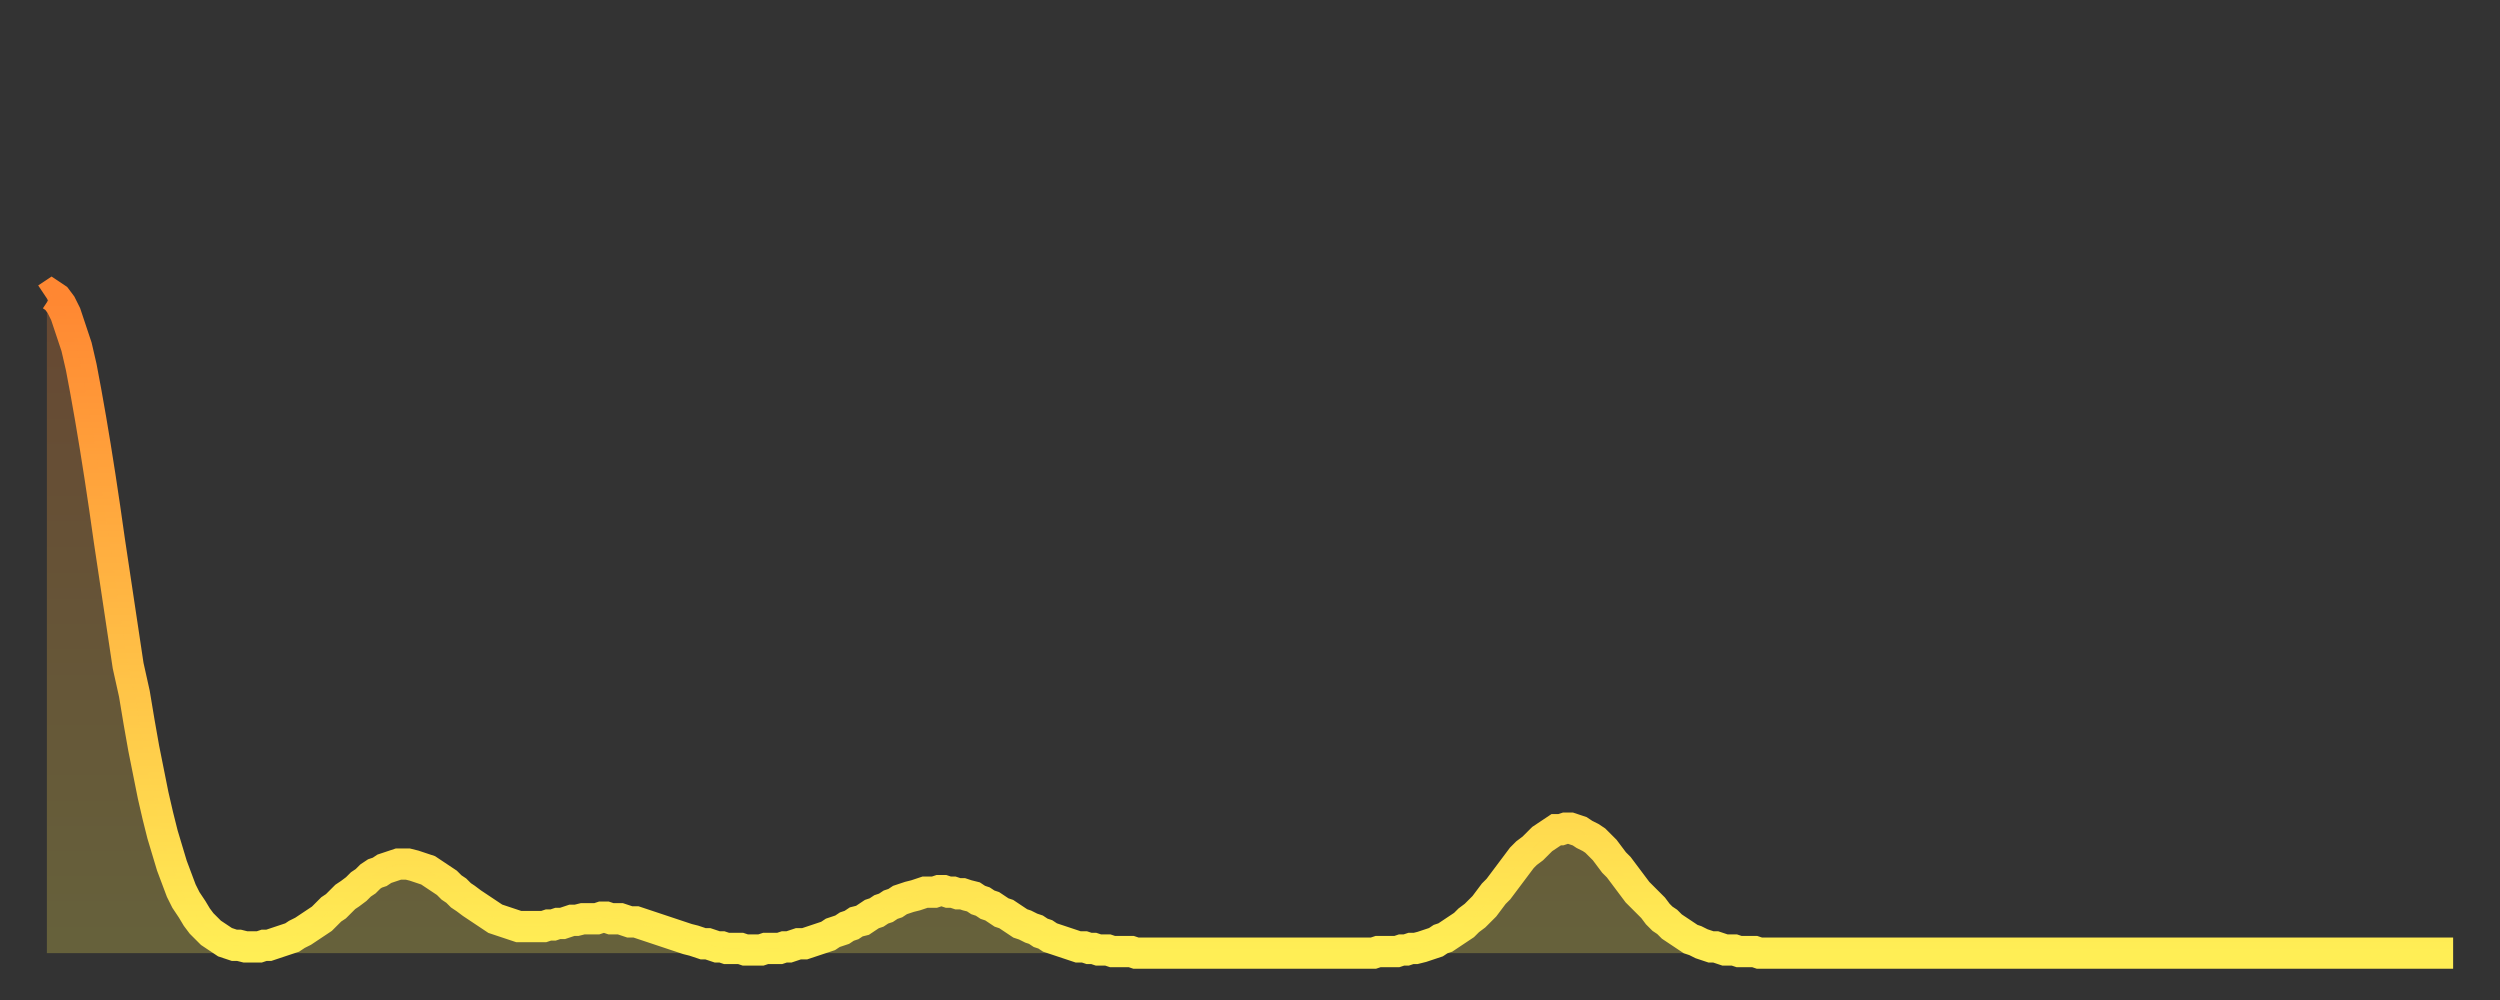 <?xml version="1.0" encoding="utf-8" ?>
<svg baseProfile="full" height="64" version="1.1" width="160" xmlns="http://www.w3.org/2000/svg" xmlns:ev="http://www.w3.org/2001/xml-events" xmlns:xlink="http://www.w3.org/1999/xlink"><rect width="100%" height="100%" fill="#333333" stroke="none"/><defs><linearGradient id="id2315080" x1="0" x2="0" y1="0" y2="1"><stop offset="0%" stop-color="#ff8732" /><stop offset="50%" stop-color="#ffba44" /><stop offset="100%" stop-color="#ffee55" /></linearGradient></defs><g transform="translate(3,3)"><g><path d="M 0.0 16.1 0.3 15.9 0.6 16.1 0.9 16.5 1.2 17.1 1.5 18.0 1.9 19.2 2.2 20.5 2.5 22.1 2.8 23.8 3.1 25.6 3.4 27.5 3.7 29.5 4.0 31.6 4.3 33.6 4.6 35.6 4.9 37.6 5.2 39.6 5.6 41.4 5.9 43.2 6.2 44.9 6.5 46.4 6.8 47.9 7.1 49.2 7.4 50.4 7.7 51.4 8.0 52.4 8.3 53.2 8.6 54.0 8.9 54.6 9.3 55.2 9.6 55.7 9.9 56.1 10.2 56.4 10.5 56.7 10.8 56.9 11.1 57.1 11.4 57.3 11.7 57.4 12.0 57.5 12.3 57.5 12.7 57.6 13.0 57.6 13.3 57.6 13.6 57.6 13.9 57.5 14.2 57.5 14.5 57.4 14.8 57.3 15.1 57.2 15.4 57.1 15.7 57.0 16.0 56.8 16.4 56.6 16.7 56.4 17.0 56.2 17.3 56.0 17.6 55.8 17.9 55.5 18.2 55.2 18.5 55.0 18.8 54.7 19.1 54.4 19.4 54.2 19.8 53.9 20.1 53.6 20.4 53.4 20.7 53.1 21.0 52.9 21.3 52.8 21.6 52.6 21.9 52.5 22.2 52.4 22.5 52.3 22.8 52.3 23.1 52.3 23.5 52.4 23.8 52.5 24.1 52.6 24.4 52.7 24.7 52.9 25.0 53.1 25.3 53.3 25.6 53.5 25.9 53.8 26.2 54.0 26.5 54.3 26.8 54.5 27.2 54.8 27.5 55.0 27.8 55.2 28.1 55.4 28.4 55.6 28.7 55.8 29.0 55.9 29.3 56.0 29.6 56.1 29.9 56.2 30.2 56.3 30.6 56.3 30.9 56.3 31.2 56.3 31.5 56.3 31.8 56.3 32.1 56.2 32.4 56.2 32.7 56.1 33.0 56.1 33.3 56.0 33.6 55.9 33.9 55.9 34.3 55.8 34.6 55.8 34.9 55.8 35.2 55.8 35.5 55.7 35.8 55.7 36.1 55.8 36.4 55.8 36.7 55.8 37.0 55.9 37.3 56.0 37.7 56.0 38.0 56.1 38.3 56.2 38.6 56.3 38.9 56.4 39.2 56.5 39.5 56.6 39.8 56.7 40.1 56.8 40.4 56.9 40.7 57.0 41.0 57.1 41.4 57.2 41.7 57.3 42.0 57.4 42.3 57.4 42.6 57.5 42.9 57.6 43.2 57.6 43.5 57.7 43.8 57.7 44.1 57.7 44.4 57.7 44.7 57.8 45.1 57.8 45.4 57.8 45.7 57.8 46.0 57.7 46.3 57.7 46.6 57.7 46.9 57.7 47.2 57.6 47.5 57.6 47.8 57.5 48.1 57.4 48.5 57.4 48.8 57.3 49.1 57.2 49.4 57.1 49.7 57.0 50.0 56.9 50.3 56.7 50.6 56.6 50.9 56.5 51.2 56.3 51.5 56.2 51.8 56.0 52.2 55.9 52.5 55.7 52.8 55.5 53.1 55.4 53.4 55.2 53.7 55.1 54.0 54.9 54.3 54.8 54.6 54.6 54.9 54.5 55.2 54.4 55.6 54.3 55.9 54.2 56.2 54.1 56.5 54.1 56.8 54.1 57.1 54.0 57.4 54.0 57.7 54.1 58.0 54.1 58.3 54.2 58.6 54.2 58.9 54.3 59.3 54.4 59.6 54.6 59.9 54.7 60.2 54.9 60.5 55.0 60.8 55.2 61.1 55.4 61.4 55.5 61.7 55.7 62.0 55.9 62.3 56.1 62.6 56.2 63.0 56.4 63.3 56.5 63.6 56.7 63.9 56.8 64.2 57.0 64.5 57.1 64.8 57.2 65.1 57.3 65.4 57.4 65.7 57.5 66.0 57.6 66.4 57.6 66.7 57.7 67.0 57.7 67.3 57.8 67.6 57.8 67.9 57.8 68.2 57.9 68.5 57.9 68.8 57.9 69.1 57.9 69.4 57.9 69.7 58.0 70.1 58.0 70.4 58.0 70.7 58.0 71.0 58.0 71.3 58.0 71.6 58.0 71.9 58.0 72.2 58.0 72.5 58.0 72.8 58.0 73.1 58.0 73.5 58.0 73.8 58.0 74.1 58.0 74.4 58.0 74.7 58.0 75.0 58.0 75.3 58.0 75.6 58.0 75.9 58.0 76.2 58.0 76.5 58.0 76.8 58.0 77.2 58.0 77.5 58.0 77.8 58.0 78.1 58.0 78.4 58.0 78.7 58.0 79.0 58.0 79.3 58.0 79.6 58.0 79.9 58.0 80.2 58.0 80.5 58.0 80.9 58.0 81.2 58.0 81.5 58.0 81.8 58.0 82.1 58.0 82.4 58.0 82.7 58.0 83.0 58.0 83.3 58.0 83.6 58.0 83.9 58.0 84.3 58.0 84.6 58.0 84.9 58.0 85.2 57.9 85.5 57.9 85.8 57.9 86.1 57.9 86.4 57.9 86.7 57.8 87.0 57.8 87.3 57.7 87.6 57.7 88.0 57.6 88.3 57.5 88.6 57.4 88.9 57.3 89.2 57.1 89.5 57.0 89.8 56.8 90.1 56.6 90.4 56.4 90.7 56.2 91.0 55.9 91.4 55.6 91.7 55.3 92.0 55.0 92.3 54.6 92.6 54.2 92.9 53.9 93.2 53.5 93.5 53.1 93.8 52.7 94.1 52.3 94.4 51.9 94.7 51.6 95.1 51.3 95.4 51.0 95.7 50.7 96.0 50.5 96.3 50.3 96.6 50.1 96.9 50.1 97.2 50.0 97.5 50.0 97.8 50.1 98.1 50.2 98.4 50.4 98.8 50.6 99.1 50.8 99.4 51.1 99.7 51.4 100.0 51.8 100.3 52.2 100.6 52.5 100.9 52.9 101.2 53.3 101.5 53.7 101.8 54.1 102.2 54.5 102.5 54.8 102.8 55.1 103.1 55.5 103.4 55.8 103.7 56.0 104.0 56.3 104.3 56.5 104.6 56.7 104.9 56.9 105.2 57.1 105.5 57.2 105.9 57.4 106.2 57.5 106.5 57.6 106.8 57.6 107.1 57.7 107.4 57.8 107.7 57.8 108.0 57.8 108.3 57.9 108.6 57.9 108.9 57.9 109.3 57.9 109.6 58.0 109.9 58.0 110.2 58.0 110.5 58.0 110.8 58.0 111.1 58.0 111.4 58.0 111.7 58.0 112.0 58.0 112.3 58.0 112.6 58.0 113.0 58.0 113.3 58.0 113.6 58.0 113.9 58.0 114.2 58.0 114.5 58.0 114.8 58.0 115.1 58.0 115.4 58.0 115.7 58.0 116.0 58.0 116.3 58.0 116.7 58.0 117.0 58.0 117.3 58.0 117.6 58.0 117.9 58.0 118.2 58.0 118.5 58.0 118.8 58.0 119.1 58.0 119.4 58.0 119.7 58.0 120.1 58.0 120.4 58.0 120.7 58.0 121.0 58.0 121.3 58.0 121.6 58.0 121.9 58.0 122.2 58.0 122.5 58.0 122.8 58.0 123.1 58.0 123.4 58.0 123.8 58.0 124.1 58.0 124.4 58.0 124.7 58.0 125.0 58.0 125.3 58.0 125.6 58.0 125.9 58.0 126.2 58.0 126.5 58.0 126.8 58.0 127.2 58.0 127.5 58.0 127.8 58.0 128.1 58.0 128.4 58.0 128.7 58.0 129.0 58.0 129.3 58.0 129.6 58.0 129.9 58.0 130.2 58.0 130.5 58.0 130.9 58.0 131.2 58.0 131.5 58.0 131.8 58.0 132.1 58.0 132.4 58.0 132.7 58.0 133.0 58.0 133.3 58.0 133.6 58.0 133.9 58.0 134.2 58.0 134.6 58.0 134.9 58.0 135.2 58.0 135.5 58.0 135.8 58.0 136.1 58.0 136.4 58.0 136.7 58.0 137.0 58.0 137.3 58.0 137.6 58.0 138.0 58.0 138.3 58.0 138.6 58.0 138.9 58.0 139.2 58.0 139.5 58.0 139.8 58.0 140.1 58.0 140.4 58.0 140.7 58.0 141.0 58.0 141.3 58.0 141.7 58.0 142.0 58.0 142.3 58.0 142.6 58.0 142.9 58.0 143.2 58.0 143.5 58.0 143.8 58.0 144.1 58.0 144.4 58.0 144.7 58.0 145.1 58.0 145.4 58.0 145.7 58.0 146.0 58.0 146.3 58.0 146.6 58.0 146.9 58.0 147.2 58.0 147.5 58.0 147.8 58.0 148.1 58.0 148.4 58.0 148.8 58.0 149.1 58.0 149.4 58.0 149.7 58.0 150.0 58.0 150.3 58.0 150.6 58.0 150.9 58.0 151.2 58.0 151.5 58.0 151.8 58.0 152.1 58.0 152.5 58.0 152.8 58.0 153.1 58.0 153.4 58.0 153.7 58.0 154.0 58.0" fill="none" id="graph-curve" opacity="1" stroke="url(#id2315080)" stroke-width="2" /><path d="M 0 58 L 0.0 16.1 0.3 15.9 0.6 16.1 0.9 16.5 1.2 17.1 1.5 18.0 1.9 19.2 2.2 20.5 2.5 22.1 2.8 23.8 3.1 25.6 3.4 27.5 3.7 29.5 4.0 31.6 4.3 33.6 4.6 35.6 4.9 37.6 5.2 39.6 5.6 41.4 5.9 43.2 6.2 44.9 6.5 46.4 6.8 47.9 7.1 49.2 7.4 50.4 7.7 51.4 8.0 52.4 8.3 53.2 8.6 54.0 8.9 54.6 9.3 55.2 9.6 55.7 9.9 56.1 10.2 56.4 10.5 56.7 10.8 56.9 11.1 57.1 11.4 57.3 11.7 57.4 12.0 57.5 12.3 57.5 12.7 57.6 13.0 57.6 13.3 57.6 13.6 57.6 13.9 57.5 14.2 57.5 14.5 57.4 14.8 57.3 15.1 57.2 15.4 57.1 15.7 57.0 16.0 56.8 16.4 56.6 16.7 56.4 17.0 56.2 17.3 56.0 17.6 55.8 17.9 55.5 18.2 55.2 18.5 55.0 18.8 54.7 19.1 54.4 19.4 54.2 19.8 53.9 20.1 53.6 20.4 53.4 20.7 53.1 21.0 52.9 21.3 52.8 21.6 52.6 21.9 52.5 22.2 52.4 22.5 52.3 22.8 52.3 23.1 52.3 23.5 52.4 23.8 52.5 24.1 52.6 24.4 52.7 24.7 52.9 25.0 53.1 25.3 53.3 25.6 53.5 25.9 53.8 26.2 54.0 26.5 54.3 26.8 54.5 27.2 54.8 27.5 55.0 27.8 55.2 28.1 55.4 28.4 55.6 28.7 55.8 29.0 55.9 29.3 56.0 29.6 56.1 29.9 56.2 30.2 56.3 30.6 56.3 30.9 56.3 31.2 56.3 31.5 56.3 31.8 56.3 32.1 56.2 32.4 56.2 32.7 56.1 33.0 56.1 33.3 56.0 33.6 55.9 33.9 55.9 34.3 55.8 34.6 55.8 34.9 55.8 35.2 55.8 35.5 55.7 35.8 55.7 36.1 55.8 36.4 55.8 36.7 55.8 37.0 55.9 37.3 56.0 37.7 56.0 38.0 56.1 38.3 56.2 38.6 56.3 38.9 56.4 39.2 56.5 39.5 56.6 39.8 56.7 40.1 56.8 40.4 56.9 40.7 57.0 41.0 57.1 41.4 57.2 41.7 57.3 42.0 57.4 42.3 57.4 42.6 57.5 42.9 57.6 43.2 57.6 43.5 57.7 43.8 57.7 44.1 57.7 44.4 57.7 44.7 57.8 45.1 57.8 45.4 57.8 45.7 57.8 46.0 57.7 46.3 57.7 46.6 57.7 46.9 57.7 47.2 57.6 47.5 57.6 47.8 57.5 48.1 57.4 48.5 57.4 48.8 57.3 49.1 57.2 49.4 57.1 49.7 57.0 50.0 56.9 50.3 56.7 50.6 56.6 50.9 56.5 51.2 56.3 51.5 56.2 51.8 56.0 52.2 55.9 52.5 55.7 52.8 55.5 53.1 55.4 53.4 55.2 53.7 55.1 54.0 54.9 54.3 54.8 54.6 54.6 54.9 54.5 55.2 54.4 55.6 54.3 55.9 54.2 56.2 54.1 56.5 54.1 56.8 54.1 57.1 54.0 57.4 54.0 57.7 54.1 58.0 54.1 58.3 54.2 58.6 54.2 58.9 54.3 59.3 54.4 59.6 54.6 59.9 54.7 60.2 54.9 60.5 55.0 60.8 55.2 61.1 55.4 61.4 55.5 61.7 55.7 62.0 55.9 62.3 56.1 62.6 56.2 63.0 56.4 63.3 56.5 63.6 56.7 63.9 56.8 64.2 57.0 64.5 57.1 64.8 57.2 65.1 57.3 65.4 57.4 65.7 57.5 66.0 57.6 66.4 57.6 66.7 57.7 67.0 57.7 67.3 57.8 67.6 57.8 67.9 57.8 68.2 57.9 68.5 57.9 68.8 57.9 69.1 57.9 69.4 57.9 69.7 58.0 70.1 58.0 70.4 58.0 70.7 58.0 71.0 58.0 71.3 58.0 71.6 58.0 71.9 58.0 72.2 58.0 72.5 58.0 72.8 58.0 73.1 58.0 73.5 58.0 73.8 58.0 74.1 58.0 74.4 58.0 74.7 58.0 75.0 58.0 75.3 58.0 75.6 58.0 75.9 58.0 76.2 58.0 76.5 58.0 76.8 58.0 77.2 58.0 77.5 58.0 77.8 58.0 78.1 58.0 78.4 58.0 78.7 58.0 79.0 58.0 79.3 58.0 79.6 58.0 79.9 58.0 80.2 58.0 80.5 58.0 80.9 58.0 81.2 58.0 81.5 58.0 81.8 58.0 82.1 58.0 82.4 58.0 82.7 58.0 83.0 58.0 83.3 58.0 83.6 58.0 83.9 58.0 84.3 58.0 84.6 58.0 84.9 58.0 85.2 57.9 85.5 57.9 85.8 57.9 86.1 57.9 86.4 57.9 86.7 57.8 87.0 57.8 87.3 57.7 87.6 57.7 88.0 57.6 88.3 57.5 88.6 57.4 88.9 57.3 89.2 57.1 89.5 57.0 89.8 56.8 90.1 56.6 90.4 56.4 90.7 56.2 91.0 55.9 91.4 55.6 91.7 55.3 92.0 55.0 92.3 54.6 92.6 54.2 92.9 53.9 93.2 53.5 93.5 53.1 93.8 52.7 94.1 52.3 94.4 51.9 94.7 51.6 95.1 51.3 95.4 51.0 95.7 50.7 96.0 50.5 96.3 50.3 96.6 50.1 96.9 50.1 97.2 50.0 97.5 50.0 97.8 50.1 98.1 50.2 98.4 50.4 98.8 50.6 99.1 50.8 99.4 51.1 99.7 51.4 100.0 51.8 100.3 52.2 100.6 52.5 100.9 52.9 101.2 53.3 101.5 53.7 101.8 54.1 102.2 54.5 102.5 54.8 102.8 55.1 103.1 55.5 103.4 55.8 103.7 56.0 104.0 56.3 104.3 56.5 104.6 56.7 104.9 56.9 105.2 57.1 105.5 57.2 105.9 57.4 106.2 57.5 106.5 57.6 106.8 57.6 107.1 57.7 107.4 57.8 107.7 57.8 108.0 57.8 108.3 57.9 108.6 57.9 108.9 57.9 109.3 57.9 109.6 58.0 109.9 58.0 110.2 58.0 110.5 58.0 110.8 58.0 111.1 58.0 111.4 58.0 111.7 58.0 112.0 58.0 112.3 58.0 112.6 58.0 113.0 58.0 113.3 58.0 113.6 58.0 113.9 58.0 114.2 58.0 114.5 58.0 114.8 58.0 115.1 58.0 115.4 58.0 115.7 58.0 116.0 58.0 116.3 58.0 116.7 58.0 117.0 58.0 117.3 58.0 117.6 58.0 117.9 58.0 118.2 58.0 118.5 58.0 118.8 58.0 119.1 58.0 119.4 58.0 119.7 58.0 120.1 58.0 120.4 58.0 120.7 58.0 121.0 58.0 121.3 58.0 121.6 58.0 121.9 58.0 122.2 58.0 122.5 58.0 122.8 58.0 123.1 58.0 123.4 58.0 123.8 58.0 124.1 58.0 124.4 58.0 124.7 58.0 125.0 58.0 125.3 58.0 125.6 58.0 125.9 58.0 126.2 58.0 126.5 58.0 126.8 58.0 127.2 58.0 127.5 58.0 127.8 58.0 128.1 58.0 128.4 58.0 128.7 58.0 129.0 58.0 129.3 58.0 129.6 58.0 129.9 58.0 130.2 58.0 130.5 58.0 130.9 58.0 131.2 58.0 131.5 58.0 131.8 58.0 132.1 58.0 132.4 58.0 132.7 58.0 133.0 58.0 133.3 58.0 133.6 58.0 133.9 58.0 134.2 58.0 134.6 58.0 134.9 58.0 135.2 58.0 135.5 58.0 135.8 58.0 136.1 58.0 136.4 58.0 136.7 58.0 137.0 58.0 137.3 58.0 137.6 58.0 138.0 58.0 138.3 58.0 138.6 58.0 138.9 58.0 139.2 58.0 139.5 58.0 139.8 58.0 140.1 58.0 140.4 58.0 140.7 58.0 141.0 58.0 141.3 58.0 141.7 58.0 142.0 58.0 142.3 58.0 142.6 58.0 142.9 58.0 143.2 58.0 143.5 58.0 143.8 58.0 144.1 58.0 144.4 58.0 144.7 58.0 145.1 58.0 145.4 58.0 145.7 58.0 146.0 58.0 146.3 58.0 146.6 58.0 146.9 58.0 147.2 58.0 147.5 58.0 147.8 58.0 148.1 58.0 148.4 58.0 148.8 58.0 149.1 58.0 149.4 58.0 149.7 58.0 150.0 58.0 150.3 58.0 150.6 58.0 150.9 58.0 151.2 58.0 151.5 58.0 151.8 58.0 152.1 58.0 152.5 58.0 152.8 58.0 153.1 58.0 153.4 58.0 153.7 58.0 154.0 58.0 154 58" fill="url(#id2315080)" fill-opacity=".25" id="graph-shadow" /></g></g></svg>